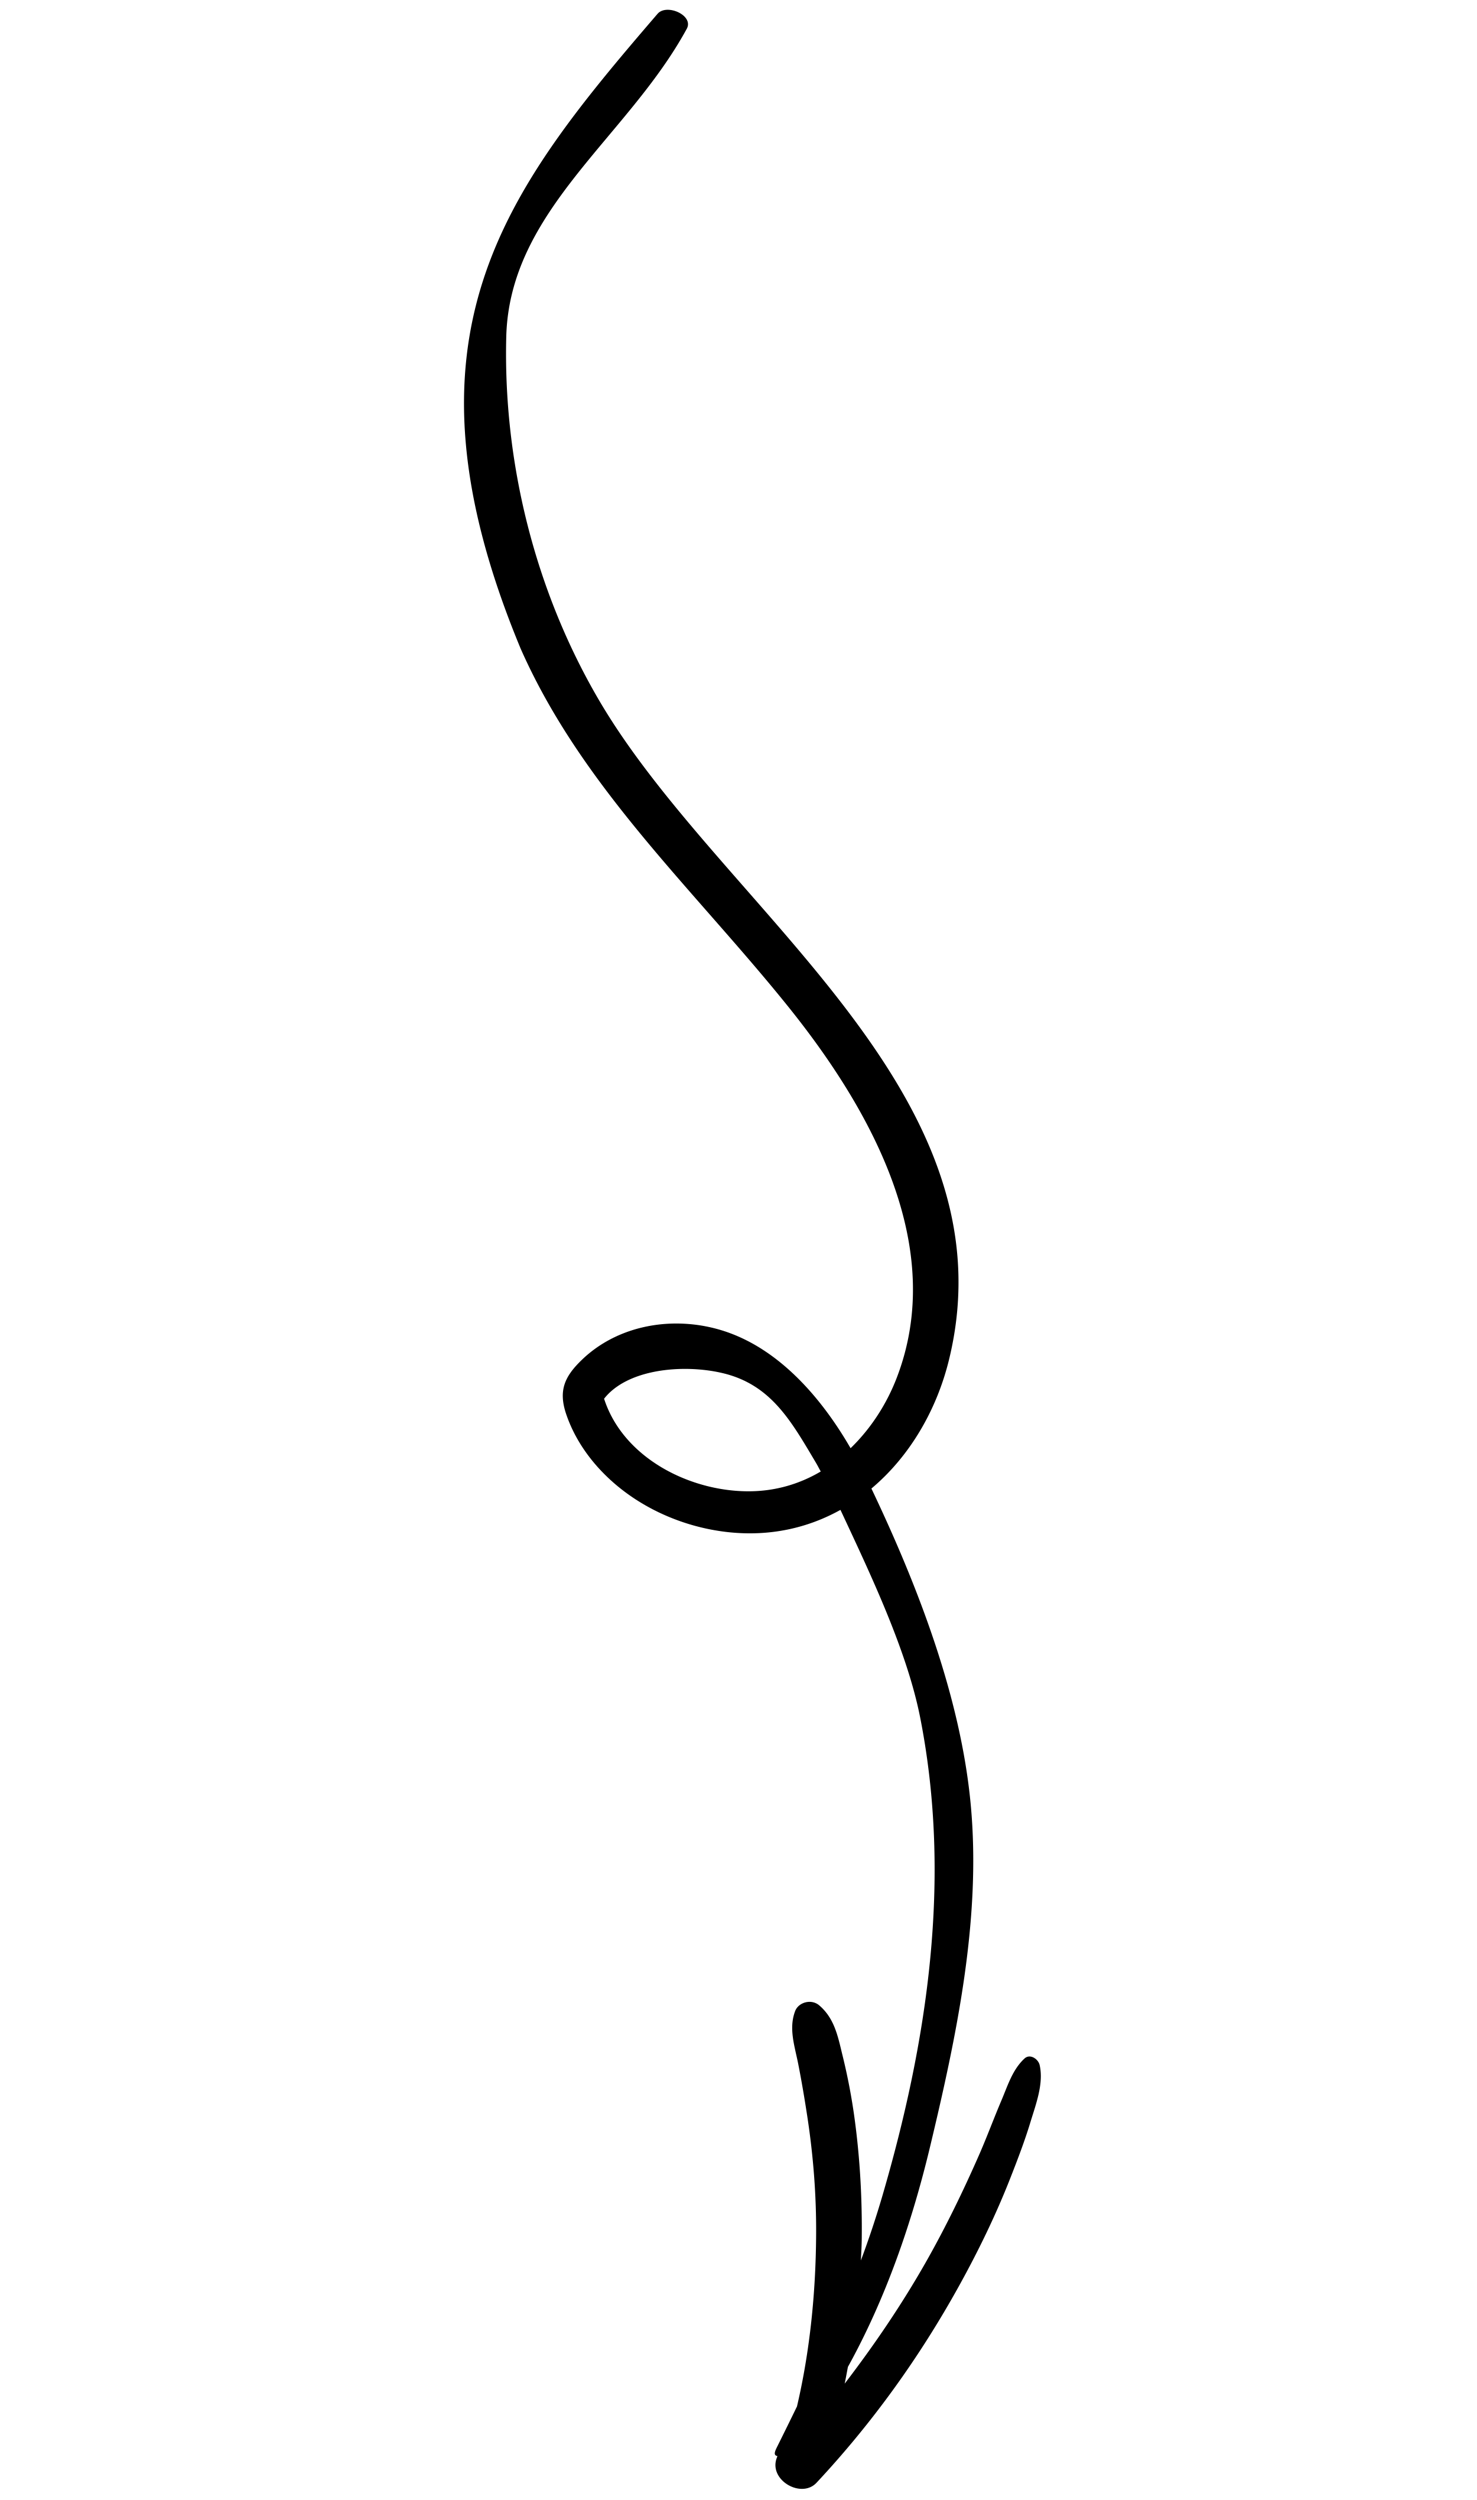 <svg xmlns="http://www.w3.org/2000/svg" width="234" height="396" fill="none"><g clip-path="url(#a)"><path fill="#000" d="M82.48 102.737c9.716 22.002 27.42 38.114 42.351 56.667 13.336 16.572 25.203 38.168 17.232 58.87-1.621 4.209-4.129 8.058-7.307 11.135-4.588-7.945-11.404-15.924-20.453-18.685-7.682-2.342-16.36-.845-22.085 4.653-2.752 2.642-3.79 4.866-2.518 8.632 1.207 3.568 3.339 6.78 6.023 9.476 5.22 5.25 12.454 8.453 19.69 9.226 6.632.709 12.624-.684 17.741-3.534 4.738 10.155 10.527 22.247 12.628 32.894 5.054 25.609 1.161 51.33-6.018 75.88a148.83 148.83 0 0 1-3.375 10.125c.053-1.172.13-2.343.139-3.526.067-6.272-.277-12.576-1.122-18.835a95.416 95.416 0 0 0-1.91-10.056c-.73-2.969-1.241-5.892-3.708-7.993-1.251-1.07-3.288-.501-3.822.927-1.042 2.776-.06 5.525.504 8.394.542 2.755 1.01 5.528 1.433 8.299.951 6.228 1.442 12.517 1.395 18.771-.058 9.053-.961 18.307-3.032 27.144a751.131 751.131 0 0 1-3.134 6.369c-.369.742-.649 1.366.034 1.496-.104.317-.033.083-.144.402-1.173 3.455 3.951 6.378 6.34 3.819 8.82-9.436 16.332-19.891 22.586-31.195 3.047-5.509 5.811-11.187 8.117-17.063 1.151-2.933 2.291-5.904 3.205-8.925.839-2.765 2.106-6.053 1.443-8.97-.216-.976-1.526-1.856-2.396-1.052-1.9 1.753-2.641 4.24-3.643 6.599-1.234 2.902-2.325 5.871-3.594 8.758-2.541 5.777-5.31 11.469-8.42 16.946-3.815 6.706-8.153 13.086-12.837 19.204.188-.882.339-1.77.514-2.657 6.004-10.858 10.137-22.846 13.024-34.921 4.18-17.481 8.129-36.052 6.426-54.197-1.577-16.824-8.252-34.31-15.729-50.018 6.033-5.061 10.328-12.374 12.291-20.402 10.446-42.722-36.172-71.591-55.441-104.467C84.67 93.458 79.71 73.06 80.206 53.354c.501-20.049 19.215-31.551 28.6-48.8 1.157-2.126-3.193-4.04-4.629-2.366-24.227 28.154-42.27 51.007-21.696 100.549Zm36.045 133.498c-9.356-.022-19.809-5.33-22.82-14.664 3.728-4.769 12.607-5.511 18.756-4.063 7.729 1.817 10.914 7.659 14.814 14.217.266.447.5.921.757 1.372-3.354 1.981-7.221 3.149-11.507 3.138Z"/></g><defs><clipPath id="a"><path fill="#fff" d="M0 0h234v396H0z"/></clipPath></defs></svg>